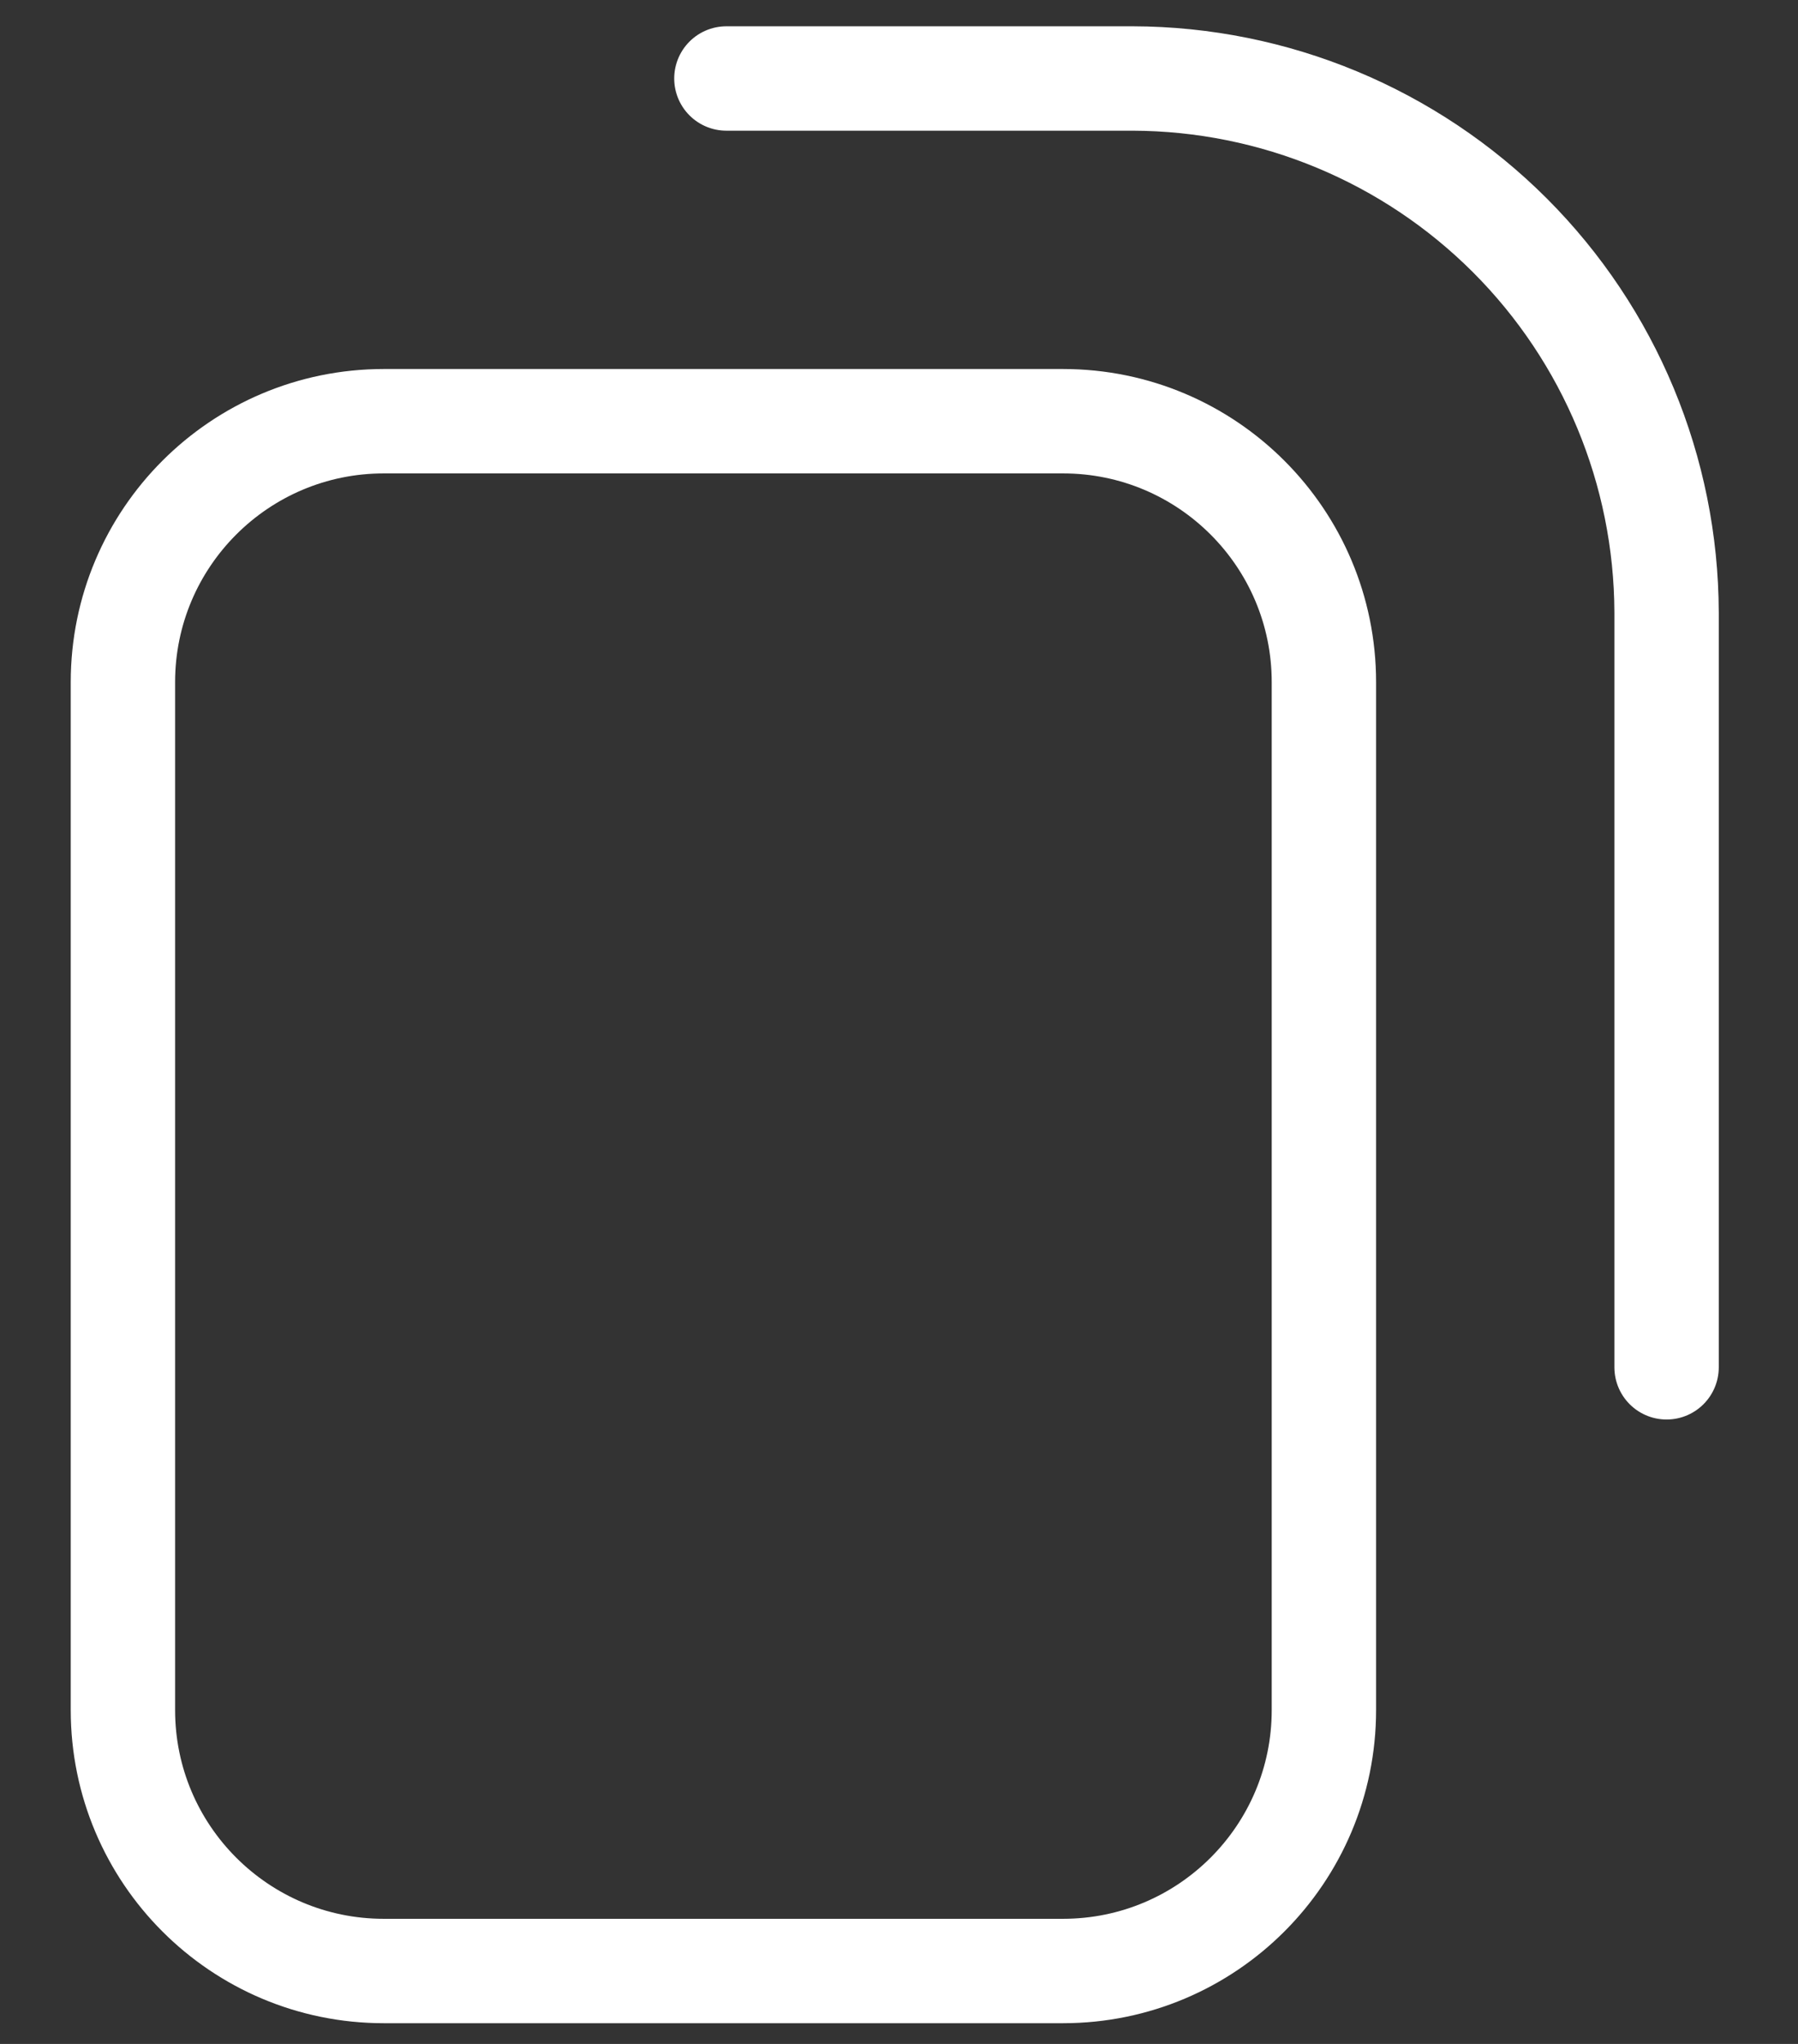 <svg width="22" height="25" viewBox="0 0 22 25" fill="none" xmlns="http://www.w3.org/2000/svg">
<rect x="0" y="0" width="22" height="25" fill="#333333" stroke="none"/>
<path d="M13.007 5.152H4.696C2.933 5.152 1.504 6.581 1.504 8.344V20.916C1.504 22.679 2.933 24.108 4.696 24.108H13.007C14.77 24.108 16.199 22.679 16.199 20.916V8.344C16.199 6.581 14.77 5.152 13.007 5.152Z" stroke="white" stroke-width="1.277" stroke-linecap="round" stroke-linejoin="round"/>
<path d="M8.888 0.96H13.861C15.592 0.965 17.25 1.655 18.474 2.878C19.698 4.102 20.387 5.76 20.392 7.491V16.724" stroke="white" stroke-width="1.277" stroke-linecap="round" stroke-linejoin="round"/>
</svg>
